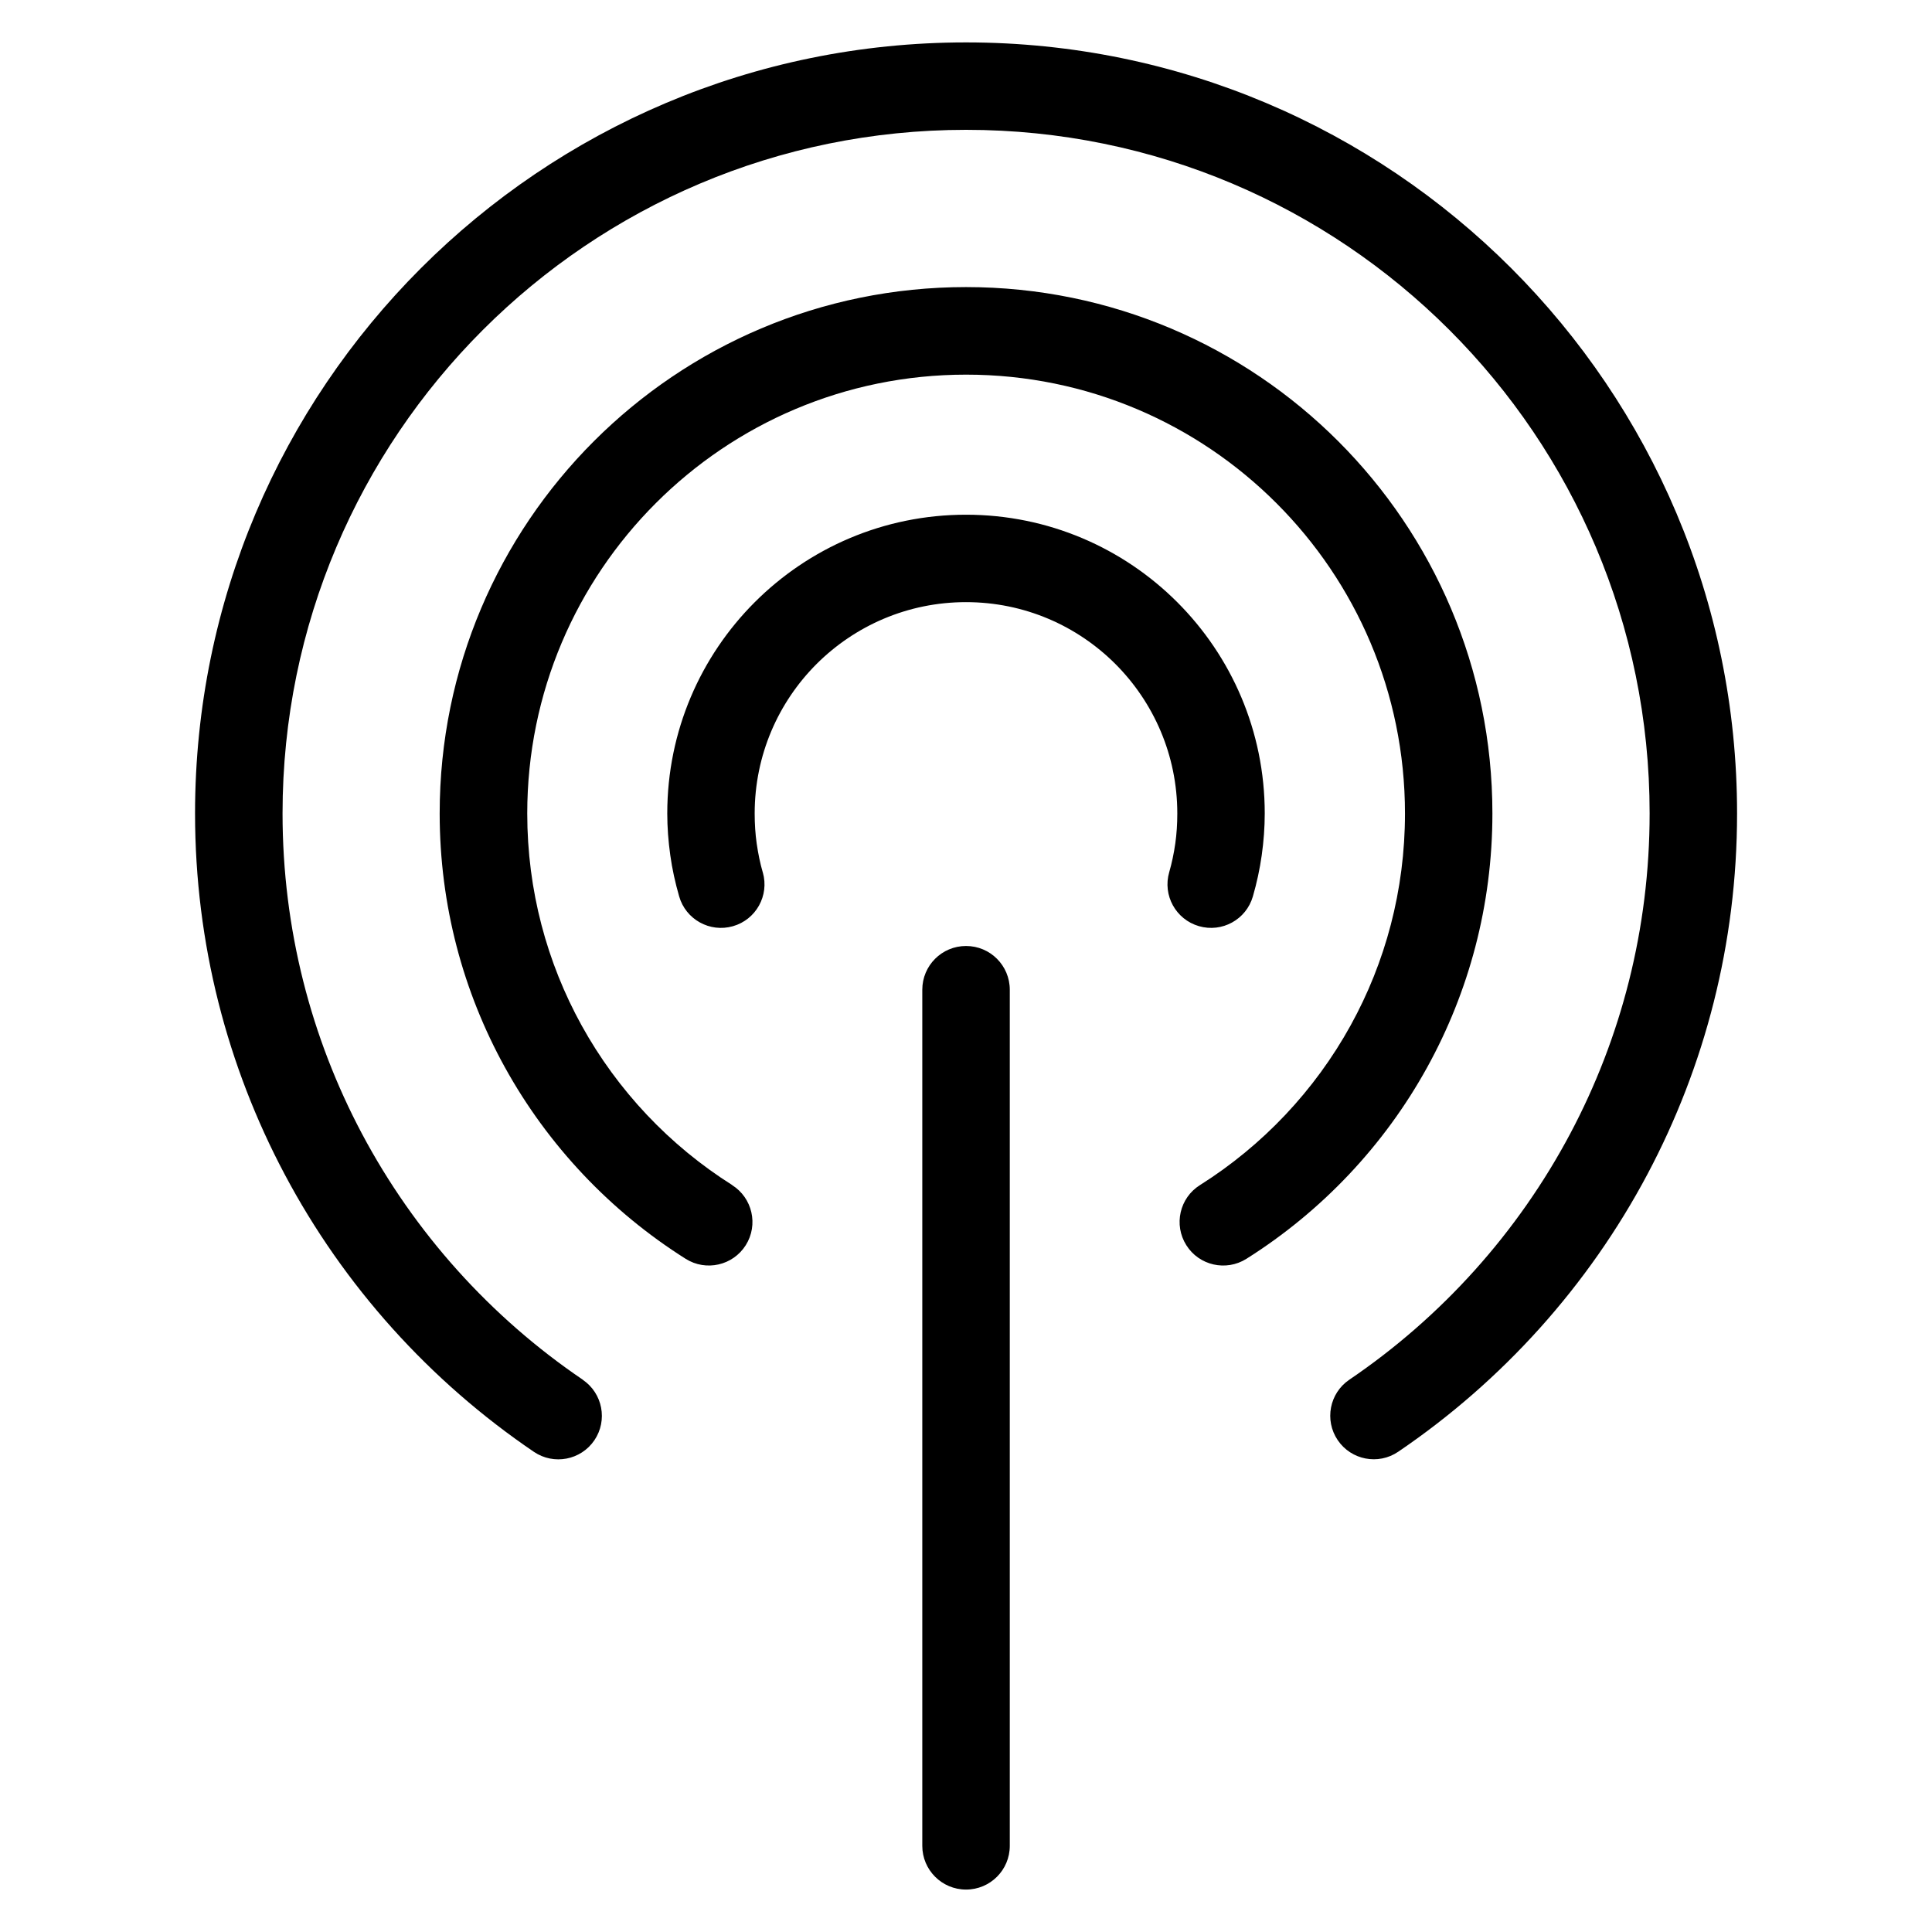 <?xml version="1.0" encoding="UTF-8"?>
<!-- Uploaded to: ICON Repo, www.svgrepo.com, Generator: ICON Repo Mixer Tools -->
<svg fill="#000000" width="800px" height="800px" version="1.1" viewBox="144 144 512 512" xmlns="http://www.w3.org/2000/svg">
 <path d="m298.44 509.66c5.273 3.582 6.648 10.746 3.082 16.02-3.582 5.273-10.746 6.648-16.02 3.082-27.598-18.727-50.391-44-66.082-73.594-15.145-28.551-23.73-61.094-23.73-95.598 0-112.84 91.473-204.33 204.33-204.33 56.422 0 107.51 22.867 144.48 59.84 36.969 36.969 59.84 88.059 59.84 144.48 0 34.508-8.586 67.047-23.73 95.582-15.703 29.594-38.48 54.867-66.082 73.594-5.273 3.582-12.453 2.191-16.02-3.082-3.566-5.273-2.191-12.453 3.082-16.02 24.441-16.582 44.633-38.996 58.57-65.266 13.406-25.27 21.008-54.141 21.008-84.82 0-50.027-20.27-95.312-53.051-128.09-32.785-32.785-78.066-53.051-128.09-53.051-100.04 0-181.15 81.105-181.15 181.15 0 30.684 7.602 59.535 21.008 84.82 13.934 26.254 34.113 48.684 58.57 65.266zm89.977-103.37c0-6.41 5.184-11.594 11.594-11.594 6.41 0 11.594 5.184 11.594 11.594v226.87c0 6.41-5.184 11.594-11.594 11.594-6.394 0-11.594-5.184-11.594-11.594zm-42.262-31.09c1.754 6.121-1.797 12.516-7.922 14.254-6.121 1.754-12.516-1.797-14.254-7.922-1.043-3.629-1.844-7.254-2.344-10.867-0.527-3.75-0.801-7.453-0.801-11.094 0-21.855 8.855-41.656 23.184-55.984s34.113-23.184 55.984-23.184c21.855 0 41.656 8.855 55.984 23.184s23.184 34.113 23.184 55.984c0 3.644-0.273 7.344-0.801 11.094-0.516 3.656-1.301 7.301-2.344 10.898-1.77 6.137-8.176 9.656-14.297 7.875-6.121-1.77-9.656-8.176-7.875-14.297 0.695-2.418 1.238-4.973 1.617-7.648 0.348-2.465 0.527-5.109 0.527-7.922 0-15.461-6.273-29.457-16.398-39.602-10.125-10.125-24.121-16.398-39.602-16.398-15.461 0-29.457 6.273-39.602 16.398-10.125 10.125-16.398 24.137-16.398 39.602 0 2.812 0.18 5.457 0.527 7.922 0.395 2.734 0.922 5.305 1.617 7.691zm-8.148 82.855c5.394 3.402 7.027 10.535 3.629 15.93-3.402 5.394-10.535 7.012-15.93 3.613-19.938-12.574-36.473-30.062-47.898-50.738-11.035-19.98-17.289-42.91-17.289-67.289 0-38.512 15.613-73.395 40.855-98.637 25.242-25.242 60.109-40.855 98.637-40.855 38.512 0 73.395 15.613 98.637 40.855 25.242 25.242 40.855 60.125 40.855 98.637 0 24.379-6.273 47.324-17.289 67.289-11.41 20.691-27.945 38.164-47.898 50.738-5.394 3.402-12.547 1.785-15.93-3.613-3.402-5.394-1.785-12.547 3.629-15.93 16.609-10.473 30.395-25.059 39.918-42.32 9.176-16.625 14.402-35.777 14.402-56.148 0-32.117-13.012-61.199-34.066-82.238-21.039-21.055-50.121-34.066-82.238-34.066-32.117 0-61.199 13.012-82.238 34.066-21.055 21.055-34.066 50.133-34.066 82.238 0 20.391 5.231 39.523 14.402 56.148 9.539 17.277 23.32 31.848 39.918 42.32z"/>
</svg>